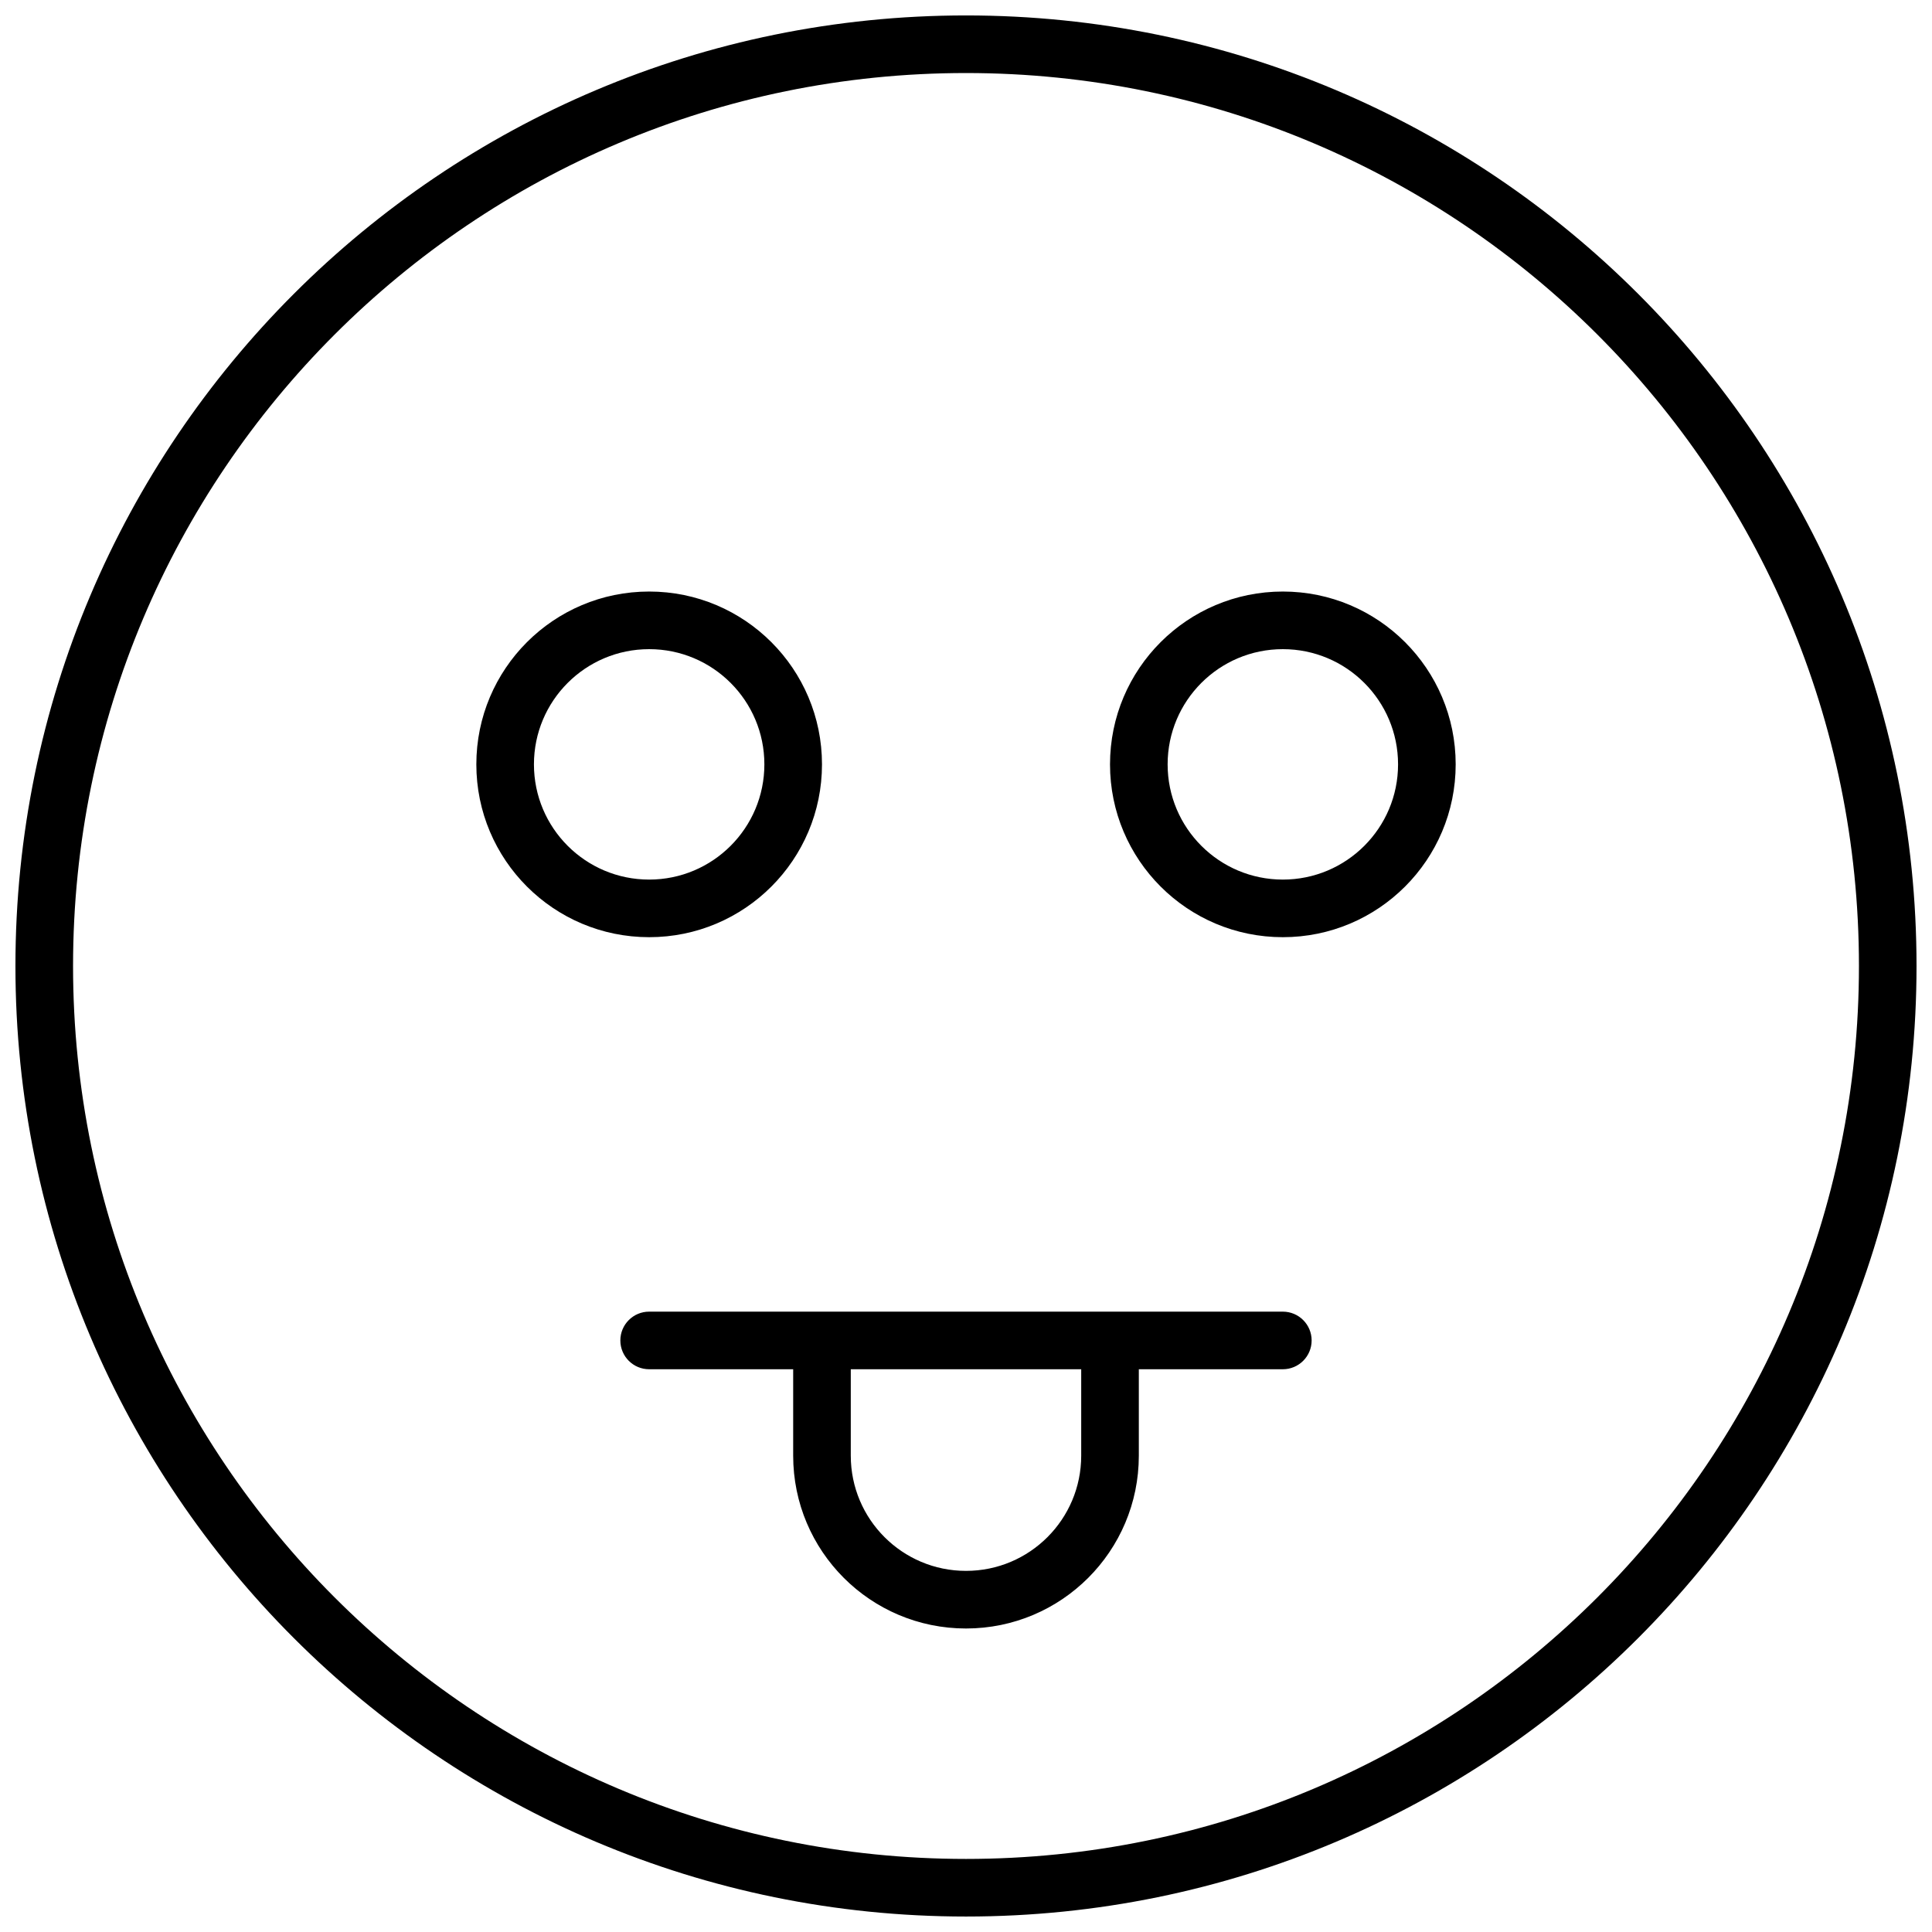 <?xml version="1.0" encoding="UTF-8"?>
<!-- Uploaded to: ICON Repo, www.svgrepo.com, Generator: ICON Repo Mixer Tools -->
<svg width="800px" height="800px" version="1.1" viewBox="144 144 512 512" xmlns="http://www.w3.org/2000/svg">
 <defs>
  <clipPath id="a">
   <path d="m148.09 148.09h503.81v503.81h-503.81z"/>
  </clipPath>
 </defs>
 <g clip-path="url(#a)">
  <path d="m400 651.9c-139.12 0-251.91-112.78-251.91-251.9 0-139.12 112.78-251.91 251.91-251.91 139.12 0 251.9 112.78 251.9 251.91 0 139.12-112.78 251.9-251.9 251.9zm0-15.266c130.69 0 236.64-105.95 236.64-236.64s-105.95-236.64-236.64-236.64-236.64 105.95-236.64 236.64 105.95 236.64 236.64 236.64zm45.801-129.77v22.902c0 25.293-20.508 45.801-45.801 45.801-25.297 0-45.801-20.508-45.801-45.801v-22.902h-38.168c-4.219 0-7.633-3.418-7.633-7.633s3.414-7.633 7.633-7.633h167.93c4.219 0 7.637 3.418 7.637 7.633s-3.418 7.633-7.637 7.633zm-76.336 0v22.902c0 16.863 13.672 30.531 30.535 30.531s30.531-13.668 30.531-30.531v-22.902zm114.5-114.5c-25.293 0-45.801-20.504-45.801-45.801 0-25.293 20.508-45.801 45.801-45.801 25.297 0 45.805 20.508 45.805 45.801 0 25.297-20.508 45.801-45.805 45.801zm0-15.266c16.867 0 30.535-13.672 30.535-30.535s-13.668-30.531-30.535-30.531c-16.863 0-30.531 13.668-30.531 30.531s13.668 30.535 30.531 30.535zm-167.93 15.266c-25.297 0-45.801-20.504-45.801-45.801 0-25.293 20.504-45.801 45.801-45.801 25.293 0 45.801 20.508 45.801 45.801 0 25.297-20.508 45.801-45.801 45.801zm0-15.266c16.863 0 30.531-13.672 30.531-30.535s-13.668-30.531-30.531-30.531-30.535 13.668-30.535 30.531 13.672 30.535 30.535 30.535z"/>
 </g>
</svg>